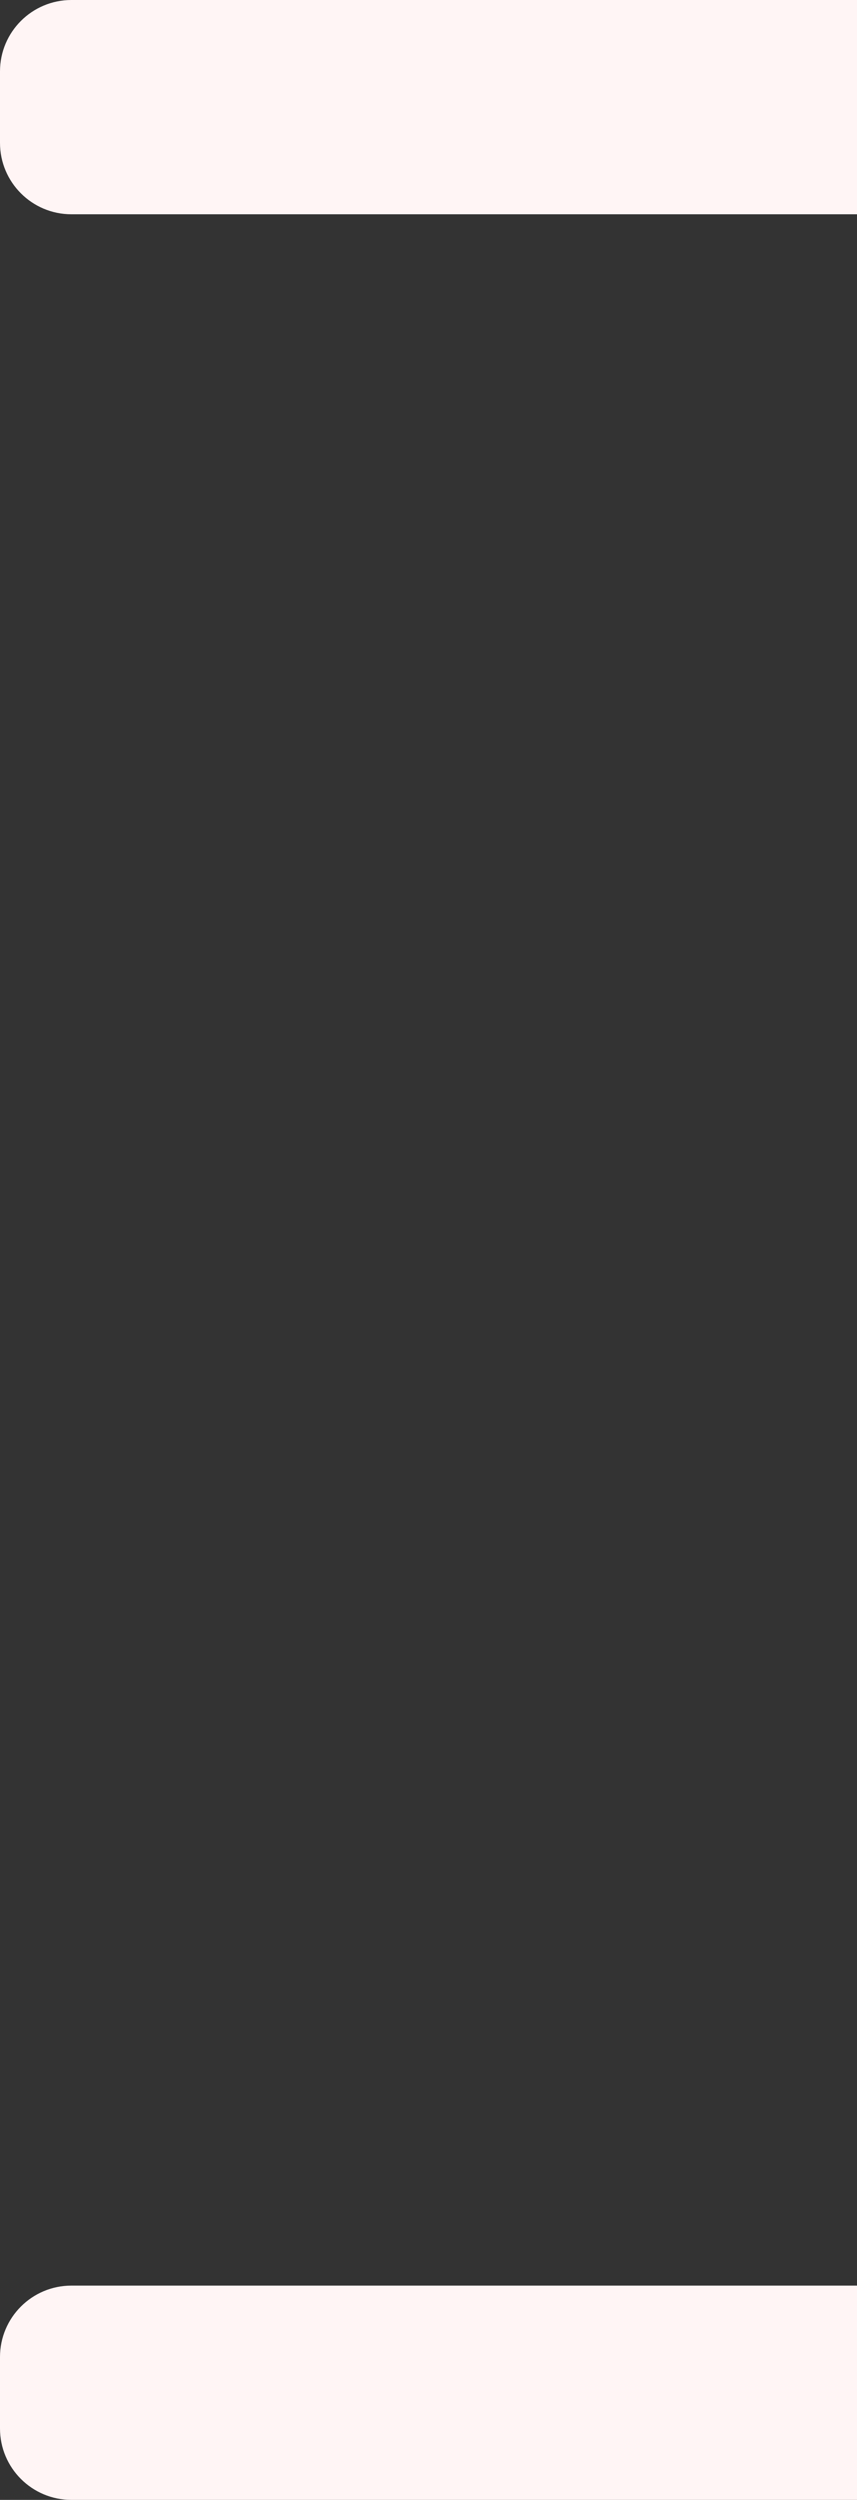 <svg width="48" height="140" viewBox="0 0 48 140" fill="none" xmlns="http://www.w3.org/2000/svg">
<rect x="0" y="0" width="48" height="140" fill="#333333" stroke="none"/>
<path d="M48 12L4 12C1.791 12 4.27116e-08 10.209 9.5399e-08 8L1.90798e-07 4C2.43486e-07 1.791 1.791 -1.10208e-06 4 -1.04939e-06L48 0L48 12Z" fill="#FFF5F5"/>
<path d="M48 140L4 140C1.791 140 4.27116e-08 138.209 9.5399e-08 136L1.90798e-07 132C2.43486e-07 129.791 1.791 128 4 128L48 128L48 140Z" fill="#FFF5F5"/>
</svg>
